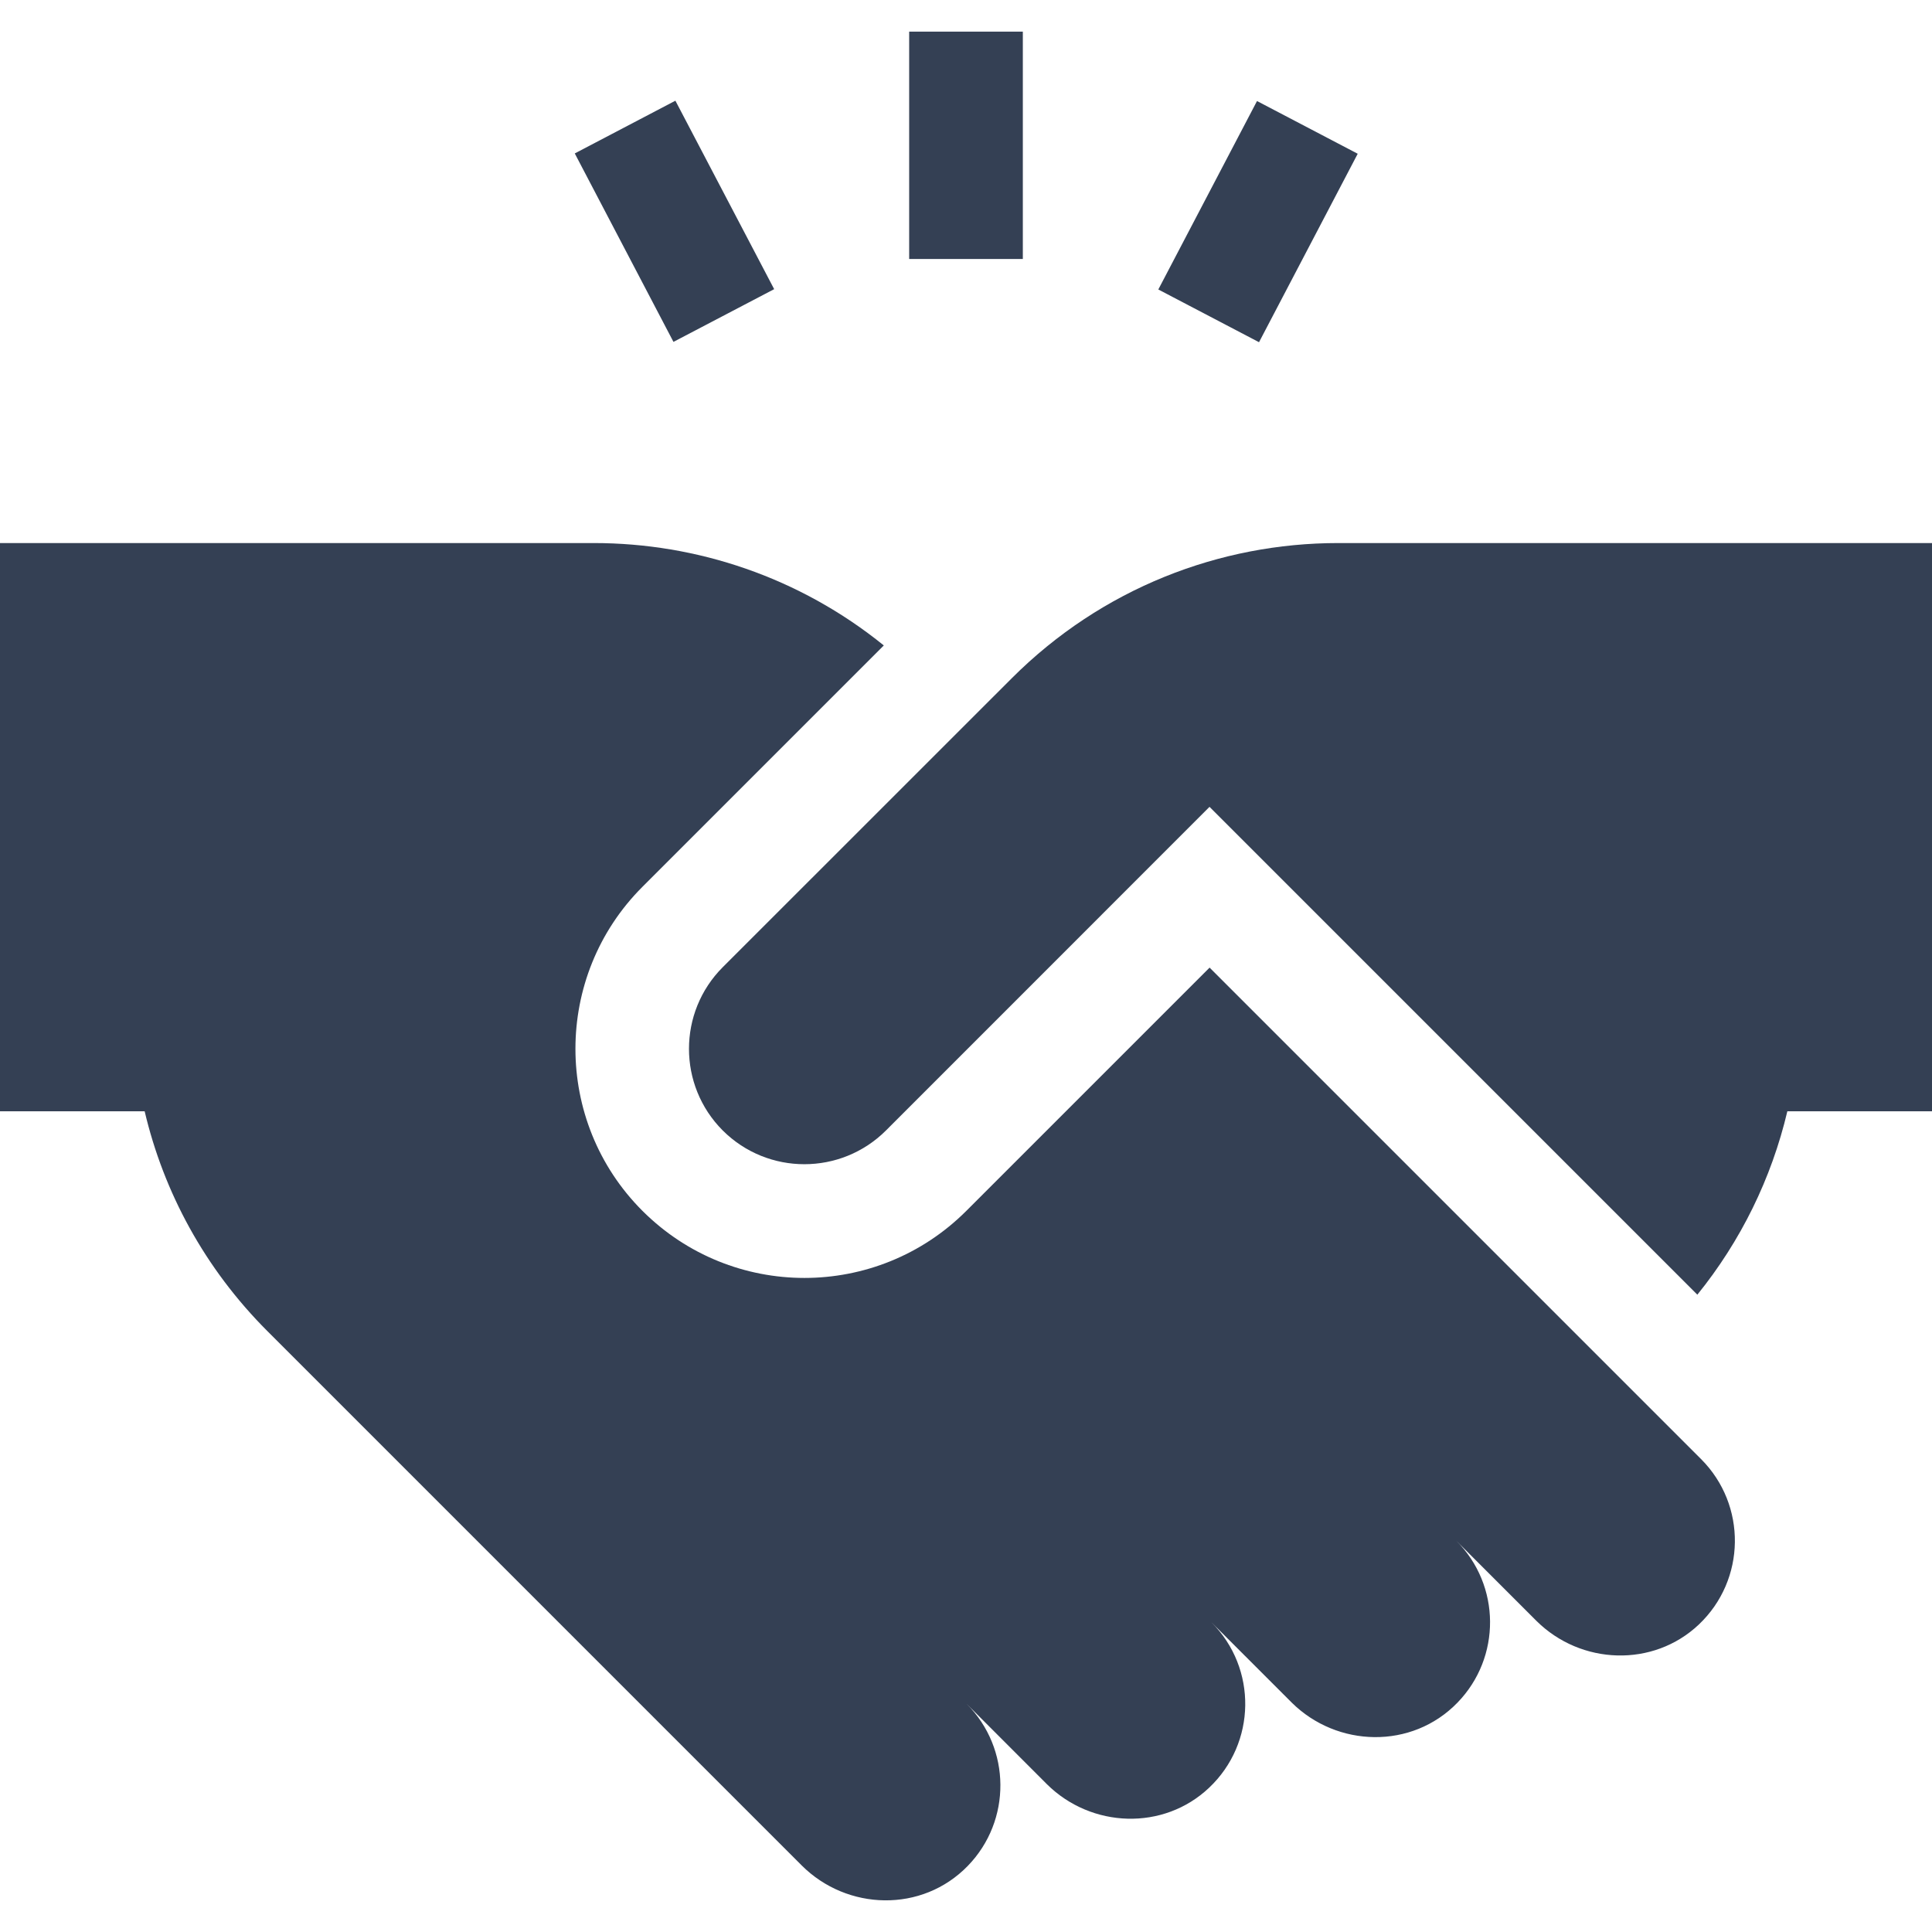 <svg width="24" height="24" viewBox="0 0 24 24" fill="none" xmlns="http://www.w3.org/2000/svg">
<g clip-path="url(#clip0_78_1367)">
<path d="M15.026 12.02L12.005 15.041C10.893 16.153 9.093 16.153 7.98 15.041C6.871 13.931 6.871 12.126 7.98 11.017L10.979 8.018C9.931 7.17 8.654 6.746 7.377 6.746H0V13.805H1.797C2.033 14.806 2.541 15.755 3.322 16.536C3.68 16.894 9.671 22.884 9.959 23.173C10.522 23.736 11.454 23.765 12.023 23.178C12.567 22.617 12.562 21.721 12.008 21.166L13.005 22.164C13.558 22.712 14.454 22.744 15.02 22.208C15.606 21.654 15.621 20.725 15.049 20.153L16.046 21.15C16.61 21.709 17.539 21.735 18.105 21.151C18.65 20.59 18.645 19.694 18.09 19.139L19.087 20.136C19.64 20.684 20.537 20.716 21.103 20.181C21.691 19.624 21.701 18.695 21.131 18.125L15.026 12.02ZM11.294 0.393H12.706V3.217H11.294V0.393ZM7.14 1.906L8.39 1.251L9.617 3.592L8.366 4.247L7.14 1.906ZM14.389 3.596L15.615 1.255L16.866 1.91L15.64 4.251L14.389 3.596Z" fill="#344054"/>
<path d="M16.623 6.746C15.155 6.746 13.688 7.306 12.568 8.426L8.978 12.015C8.419 12.575 8.419 13.483 8.978 14.043C9.538 14.602 10.446 14.602 11.006 14.043L15.025 10.023L21.085 16.083C21.624 15.417 22.006 14.639 22.203 13.805H24V6.746L16.623 6.746Z" fill="#344054"/>
</g>
<defs>
<clipPath id="clip0_78_1367">
<rect width="24" height="24" fill="white"/>
</clipPath>
</defs>
</svg>
